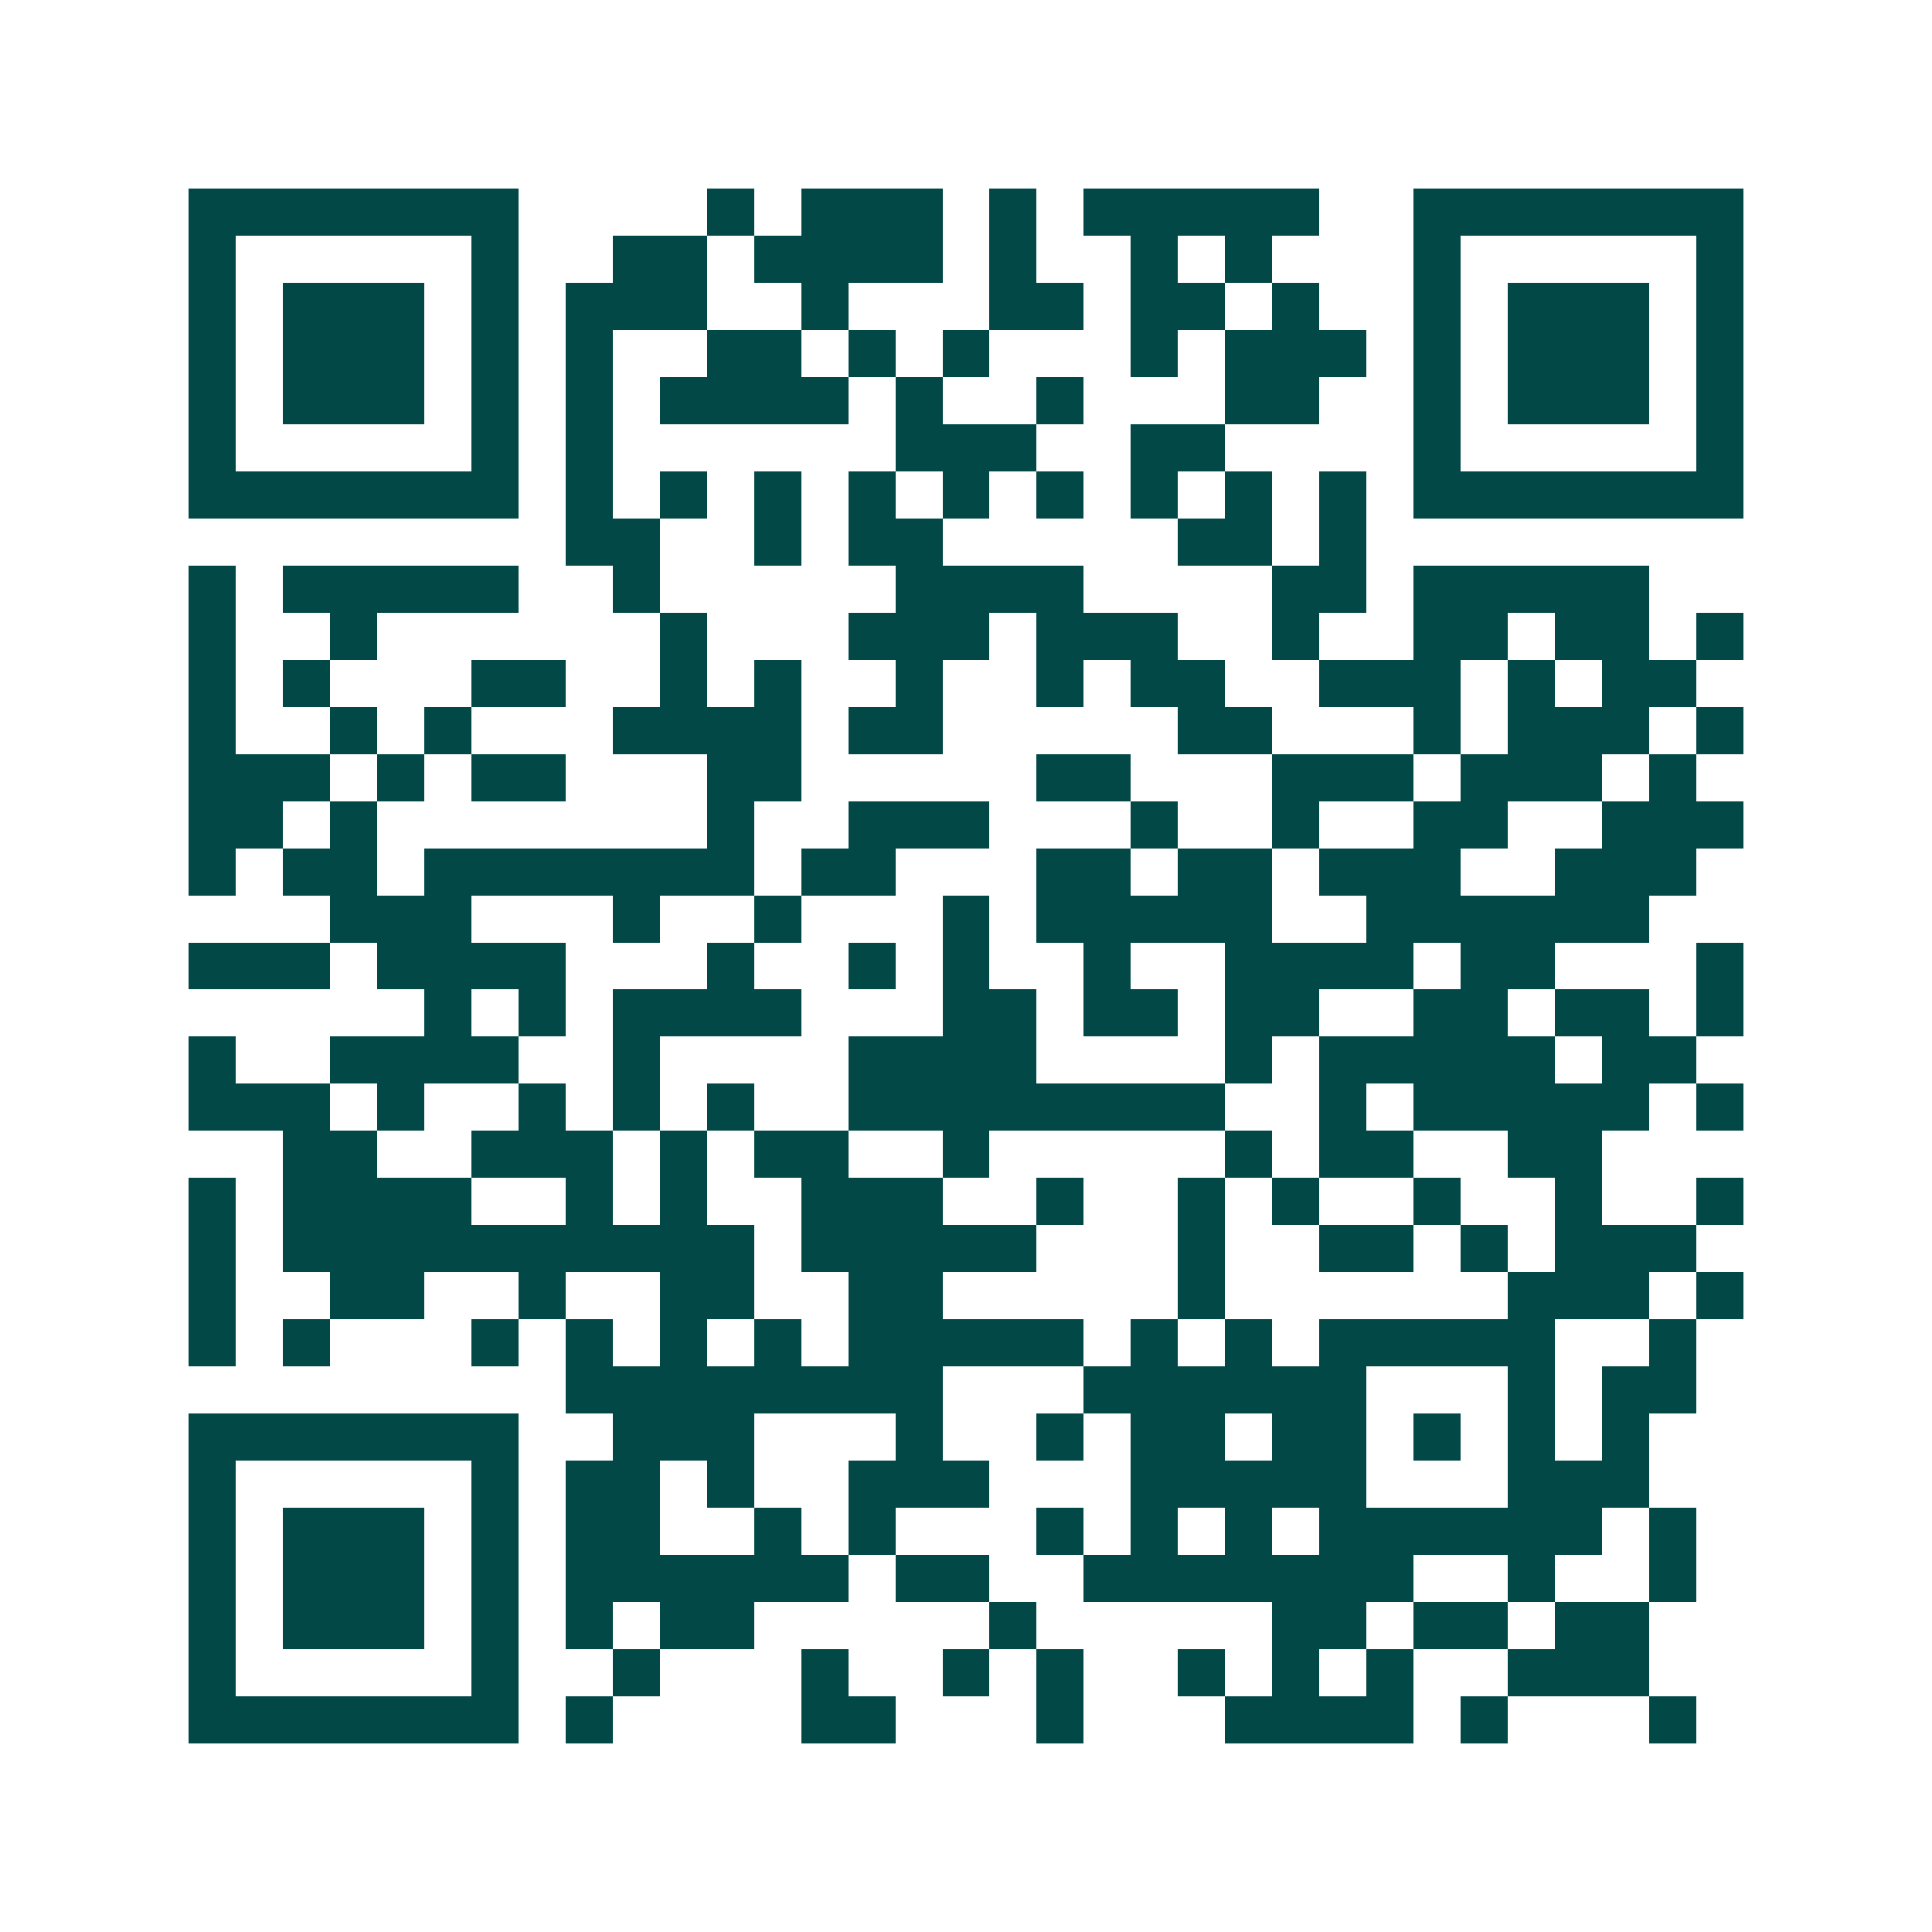 <svg xmlns="http://www.w3.org/2000/svg" width="200" height="200" viewBox="0 0 41 41" shape-rendering="crispEdges"><path fill="#ffffff" d="M0 0h41v41H0z"/><path stroke="#014847" d="M4 4.5h7m4 0h1m1 0h3m1 0h1m1 0h5m2 0h7M4 5.5h1m5 0h1m2 0h2m1 0h4m1 0h1m2 0h1m1 0h1m3 0h1m5 0h1M4 6.5h1m1 0h3m1 0h1m1 0h3m2 0h1m3 0h2m1 0h2m1 0h1m2 0h1m1 0h3m1 0h1M4 7.5h1m1 0h3m1 0h1m1 0h1m2 0h2m1 0h1m1 0h1m3 0h1m1 0h3m1 0h1m1 0h3m1 0h1M4 8.5h1m1 0h3m1 0h1m1 0h1m1 0h4m1 0h1m2 0h1m3 0h2m2 0h1m1 0h3m1 0h1M4 9.5h1m5 0h1m1 0h1m6 0h3m2 0h2m4 0h1m5 0h1M4 10.5h7m1 0h1m1 0h1m1 0h1m1 0h1m1 0h1m1 0h1m1 0h1m1 0h1m1 0h1m1 0h7M12 11.5h2m2 0h1m1 0h2m5 0h2m1 0h1M4 12.5h1m1 0h5m2 0h1m5 0h4m4 0h2m1 0h5M4 13.5h1m2 0h1m6 0h1m3 0h3m1 0h3m2 0h1m2 0h2m1 0h2m1 0h1M4 14.5h1m1 0h1m3 0h2m2 0h1m1 0h1m2 0h1m2 0h1m1 0h2m2 0h3m1 0h1m1 0h2M4 15.5h1m2 0h1m1 0h1m3 0h4m1 0h2m5 0h2m3 0h1m1 0h3m1 0h1M4 16.5h3m1 0h1m1 0h2m3 0h2m5 0h2m3 0h3m1 0h3m1 0h1M4 17.5h2m1 0h1m7 0h1m2 0h3m3 0h1m2 0h1m2 0h2m2 0h3M4 18.5h1m1 0h2m1 0h7m1 0h2m3 0h2m1 0h2m1 0h3m2 0h3M7 19.5h3m3 0h1m2 0h1m3 0h1m1 0h5m2 0h6M4 20.5h3m1 0h4m3 0h1m2 0h1m1 0h1m2 0h1m2 0h4m1 0h2m3 0h1M9 21.5h1m1 0h1m1 0h4m3 0h2m1 0h2m1 0h2m2 0h2m1 0h2m1 0h1M4 22.5h1m2 0h4m2 0h1m4 0h4m4 0h1m1 0h5m1 0h2M4 23.5h3m1 0h1m2 0h1m1 0h1m1 0h1m2 0h8m2 0h1m1 0h5m1 0h1M6 24.5h2m2 0h3m1 0h1m1 0h2m2 0h1m5 0h1m1 0h2m2 0h2M4 25.5h1m1 0h4m2 0h1m1 0h1m2 0h3m2 0h1m2 0h1m1 0h1m2 0h1m2 0h1m2 0h1M4 26.5h1m1 0h10m1 0h5m3 0h1m2 0h2m1 0h1m1 0h3M4 27.5h1m2 0h2m2 0h1m2 0h2m2 0h2m5 0h1m6 0h3m1 0h1M4 28.5h1m1 0h1m3 0h1m1 0h1m1 0h1m1 0h1m1 0h5m1 0h1m1 0h1m1 0h5m2 0h1M12 29.5h8m3 0h6m3 0h1m1 0h2M4 30.5h7m2 0h3m3 0h1m2 0h1m1 0h2m1 0h2m1 0h1m1 0h1m1 0h1M4 31.5h1m5 0h1m1 0h2m1 0h1m2 0h3m3 0h5m3 0h3M4 32.5h1m1 0h3m1 0h1m1 0h2m2 0h1m1 0h1m3 0h1m1 0h1m1 0h1m1 0h6m1 0h1M4 33.5h1m1 0h3m1 0h1m1 0h6m1 0h2m2 0h7m2 0h1m2 0h1M4 34.5h1m1 0h3m1 0h1m1 0h1m1 0h2m5 0h1m5 0h2m1 0h2m1 0h2M4 35.5h1m5 0h1m2 0h1m3 0h1m2 0h1m1 0h1m2 0h1m1 0h1m1 0h1m2 0h3M4 36.5h7m1 0h1m4 0h2m3 0h1m3 0h4m1 0h1m3 0h1"/></svg>
